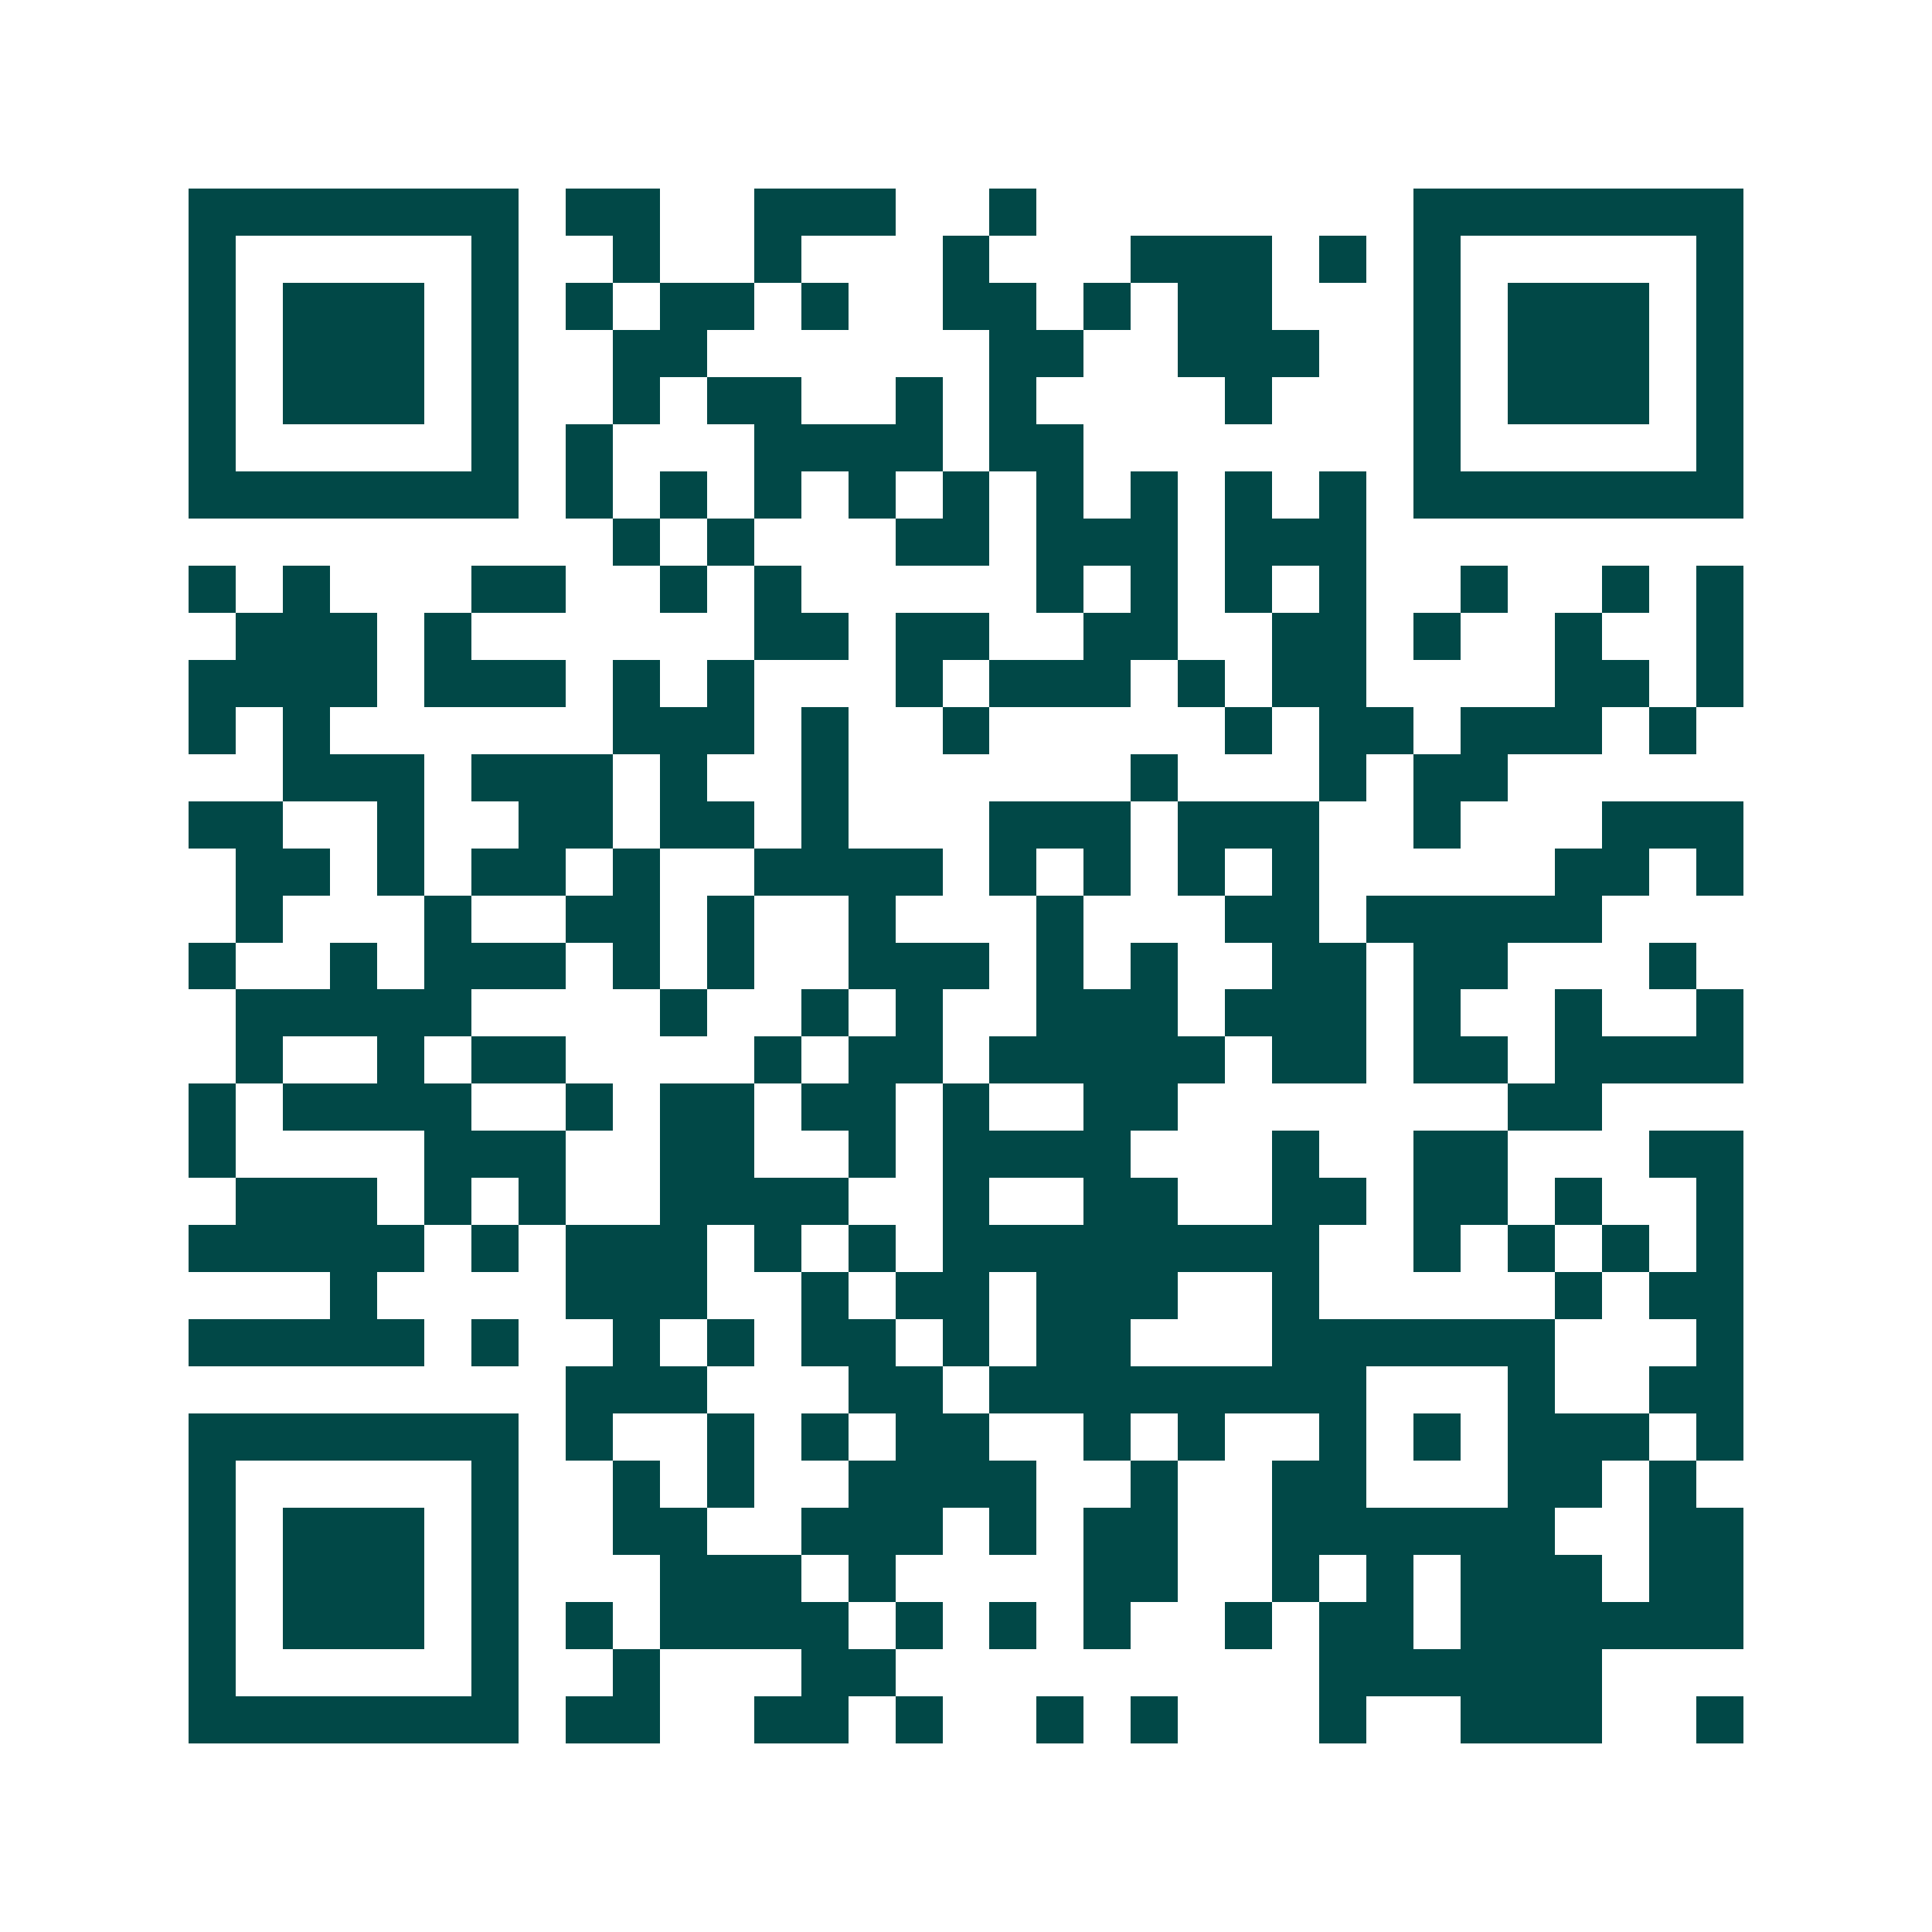 <svg xmlns="http://www.w3.org/2000/svg" width="200" height="200" viewBox="0 0 41 41" shape-rendering="crispEdges"><path fill="#ffffff" d="M0 0h41v41H0z"/><path stroke="#014847" d="M4 4.5h7m1 0h2m2 0h3m2 0h1m8 0h7M4 5.5h1m5 0h1m2 0h1m2 0h1m3 0h1m3 0h3m1 0h1m1 0h1m5 0h1M4 6.5h1m1 0h3m1 0h1m1 0h1m1 0h2m1 0h1m2 0h2m1 0h1m1 0h2m3 0h1m1 0h3m1 0h1M4 7.5h1m1 0h3m1 0h1m2 0h2m6 0h2m2 0h3m2 0h1m1 0h3m1 0h1M4 8.5h1m1 0h3m1 0h1m2 0h1m1 0h2m2 0h1m1 0h1m4 0h1m3 0h1m1 0h3m1 0h1M4 9.5h1m5 0h1m1 0h1m3 0h4m1 0h2m7 0h1m5 0h1M4 10.5h7m1 0h1m1 0h1m1 0h1m1 0h1m1 0h1m1 0h1m1 0h1m1 0h1m1 0h1m1 0h7M13 11.5h1m1 0h1m3 0h2m1 0h3m1 0h3M4 12.5h1m1 0h1m3 0h2m2 0h1m1 0h1m5 0h1m1 0h1m1 0h1m1 0h1m2 0h1m2 0h1m1 0h1M5 13.5h3m1 0h1m6 0h2m1 0h2m2 0h2m2 0h2m1 0h1m2 0h1m2 0h1M4 14.5h4m1 0h3m1 0h1m1 0h1m3 0h1m1 0h3m1 0h1m1 0h2m4 0h2m1 0h1M4 15.5h1m1 0h1m6 0h3m1 0h1m2 0h1m5 0h1m1 0h2m1 0h3m1 0h1M6 16.5h3m1 0h3m1 0h1m2 0h1m6 0h1m3 0h1m1 0h2M4 17.5h2m2 0h1m2 0h2m1 0h2m1 0h1m3 0h3m1 0h3m2 0h1m3 0h3M5 18.5h2m1 0h1m1 0h2m1 0h1m2 0h4m1 0h1m1 0h1m1 0h1m1 0h1m5 0h2m1 0h1M5 19.5h1m3 0h1m2 0h2m1 0h1m2 0h1m3 0h1m3 0h2m1 0h5M4 20.5h1m2 0h1m1 0h3m1 0h1m1 0h1m2 0h3m1 0h1m1 0h1m2 0h2m1 0h2m3 0h1M5 21.5h5m4 0h1m2 0h1m1 0h1m2 0h3m1 0h3m1 0h1m2 0h1m2 0h1M5 22.5h1m2 0h1m1 0h2m4 0h1m1 0h2m1 0h5m1 0h2m1 0h2m1 0h4M4 23.5h1m1 0h4m2 0h1m1 0h2m1 0h2m1 0h1m2 0h2m7 0h2M4 24.5h1m4 0h3m2 0h2m2 0h1m1 0h4m3 0h1m2 0h2m3 0h2M5 25.5h3m1 0h1m1 0h1m2 0h4m2 0h1m2 0h2m2 0h2m1 0h2m1 0h1m2 0h1M4 26.5h5m1 0h1m1 0h3m1 0h1m1 0h1m1 0h8m2 0h1m1 0h1m1 0h1m1 0h1M7 27.5h1m4 0h3m2 0h1m1 0h2m1 0h3m2 0h1m5 0h1m1 0h2M4 28.5h5m1 0h1m2 0h1m1 0h1m1 0h2m1 0h1m1 0h2m3 0h6m3 0h1M12 29.5h3m3 0h2m1 0h8m3 0h1m2 0h2M4 30.5h7m1 0h1m2 0h1m1 0h1m1 0h2m2 0h1m1 0h1m2 0h1m1 0h1m1 0h3m1 0h1M4 31.5h1m5 0h1m2 0h1m1 0h1m2 0h4m2 0h1m2 0h2m3 0h2m1 0h1M4 32.5h1m1 0h3m1 0h1m2 0h2m2 0h3m1 0h1m1 0h2m2 0h6m2 0h2M4 33.5h1m1 0h3m1 0h1m3 0h3m1 0h1m4 0h2m2 0h1m1 0h1m1 0h3m1 0h2M4 34.5h1m1 0h3m1 0h1m1 0h1m1 0h4m1 0h1m1 0h1m1 0h1m2 0h1m1 0h2m1 0h6M4 35.5h1m5 0h1m2 0h1m3 0h2m9 0h6M4 36.5h7m1 0h2m2 0h2m1 0h1m2 0h1m1 0h1m3 0h1m2 0h3m2 0h1"/></svg>
